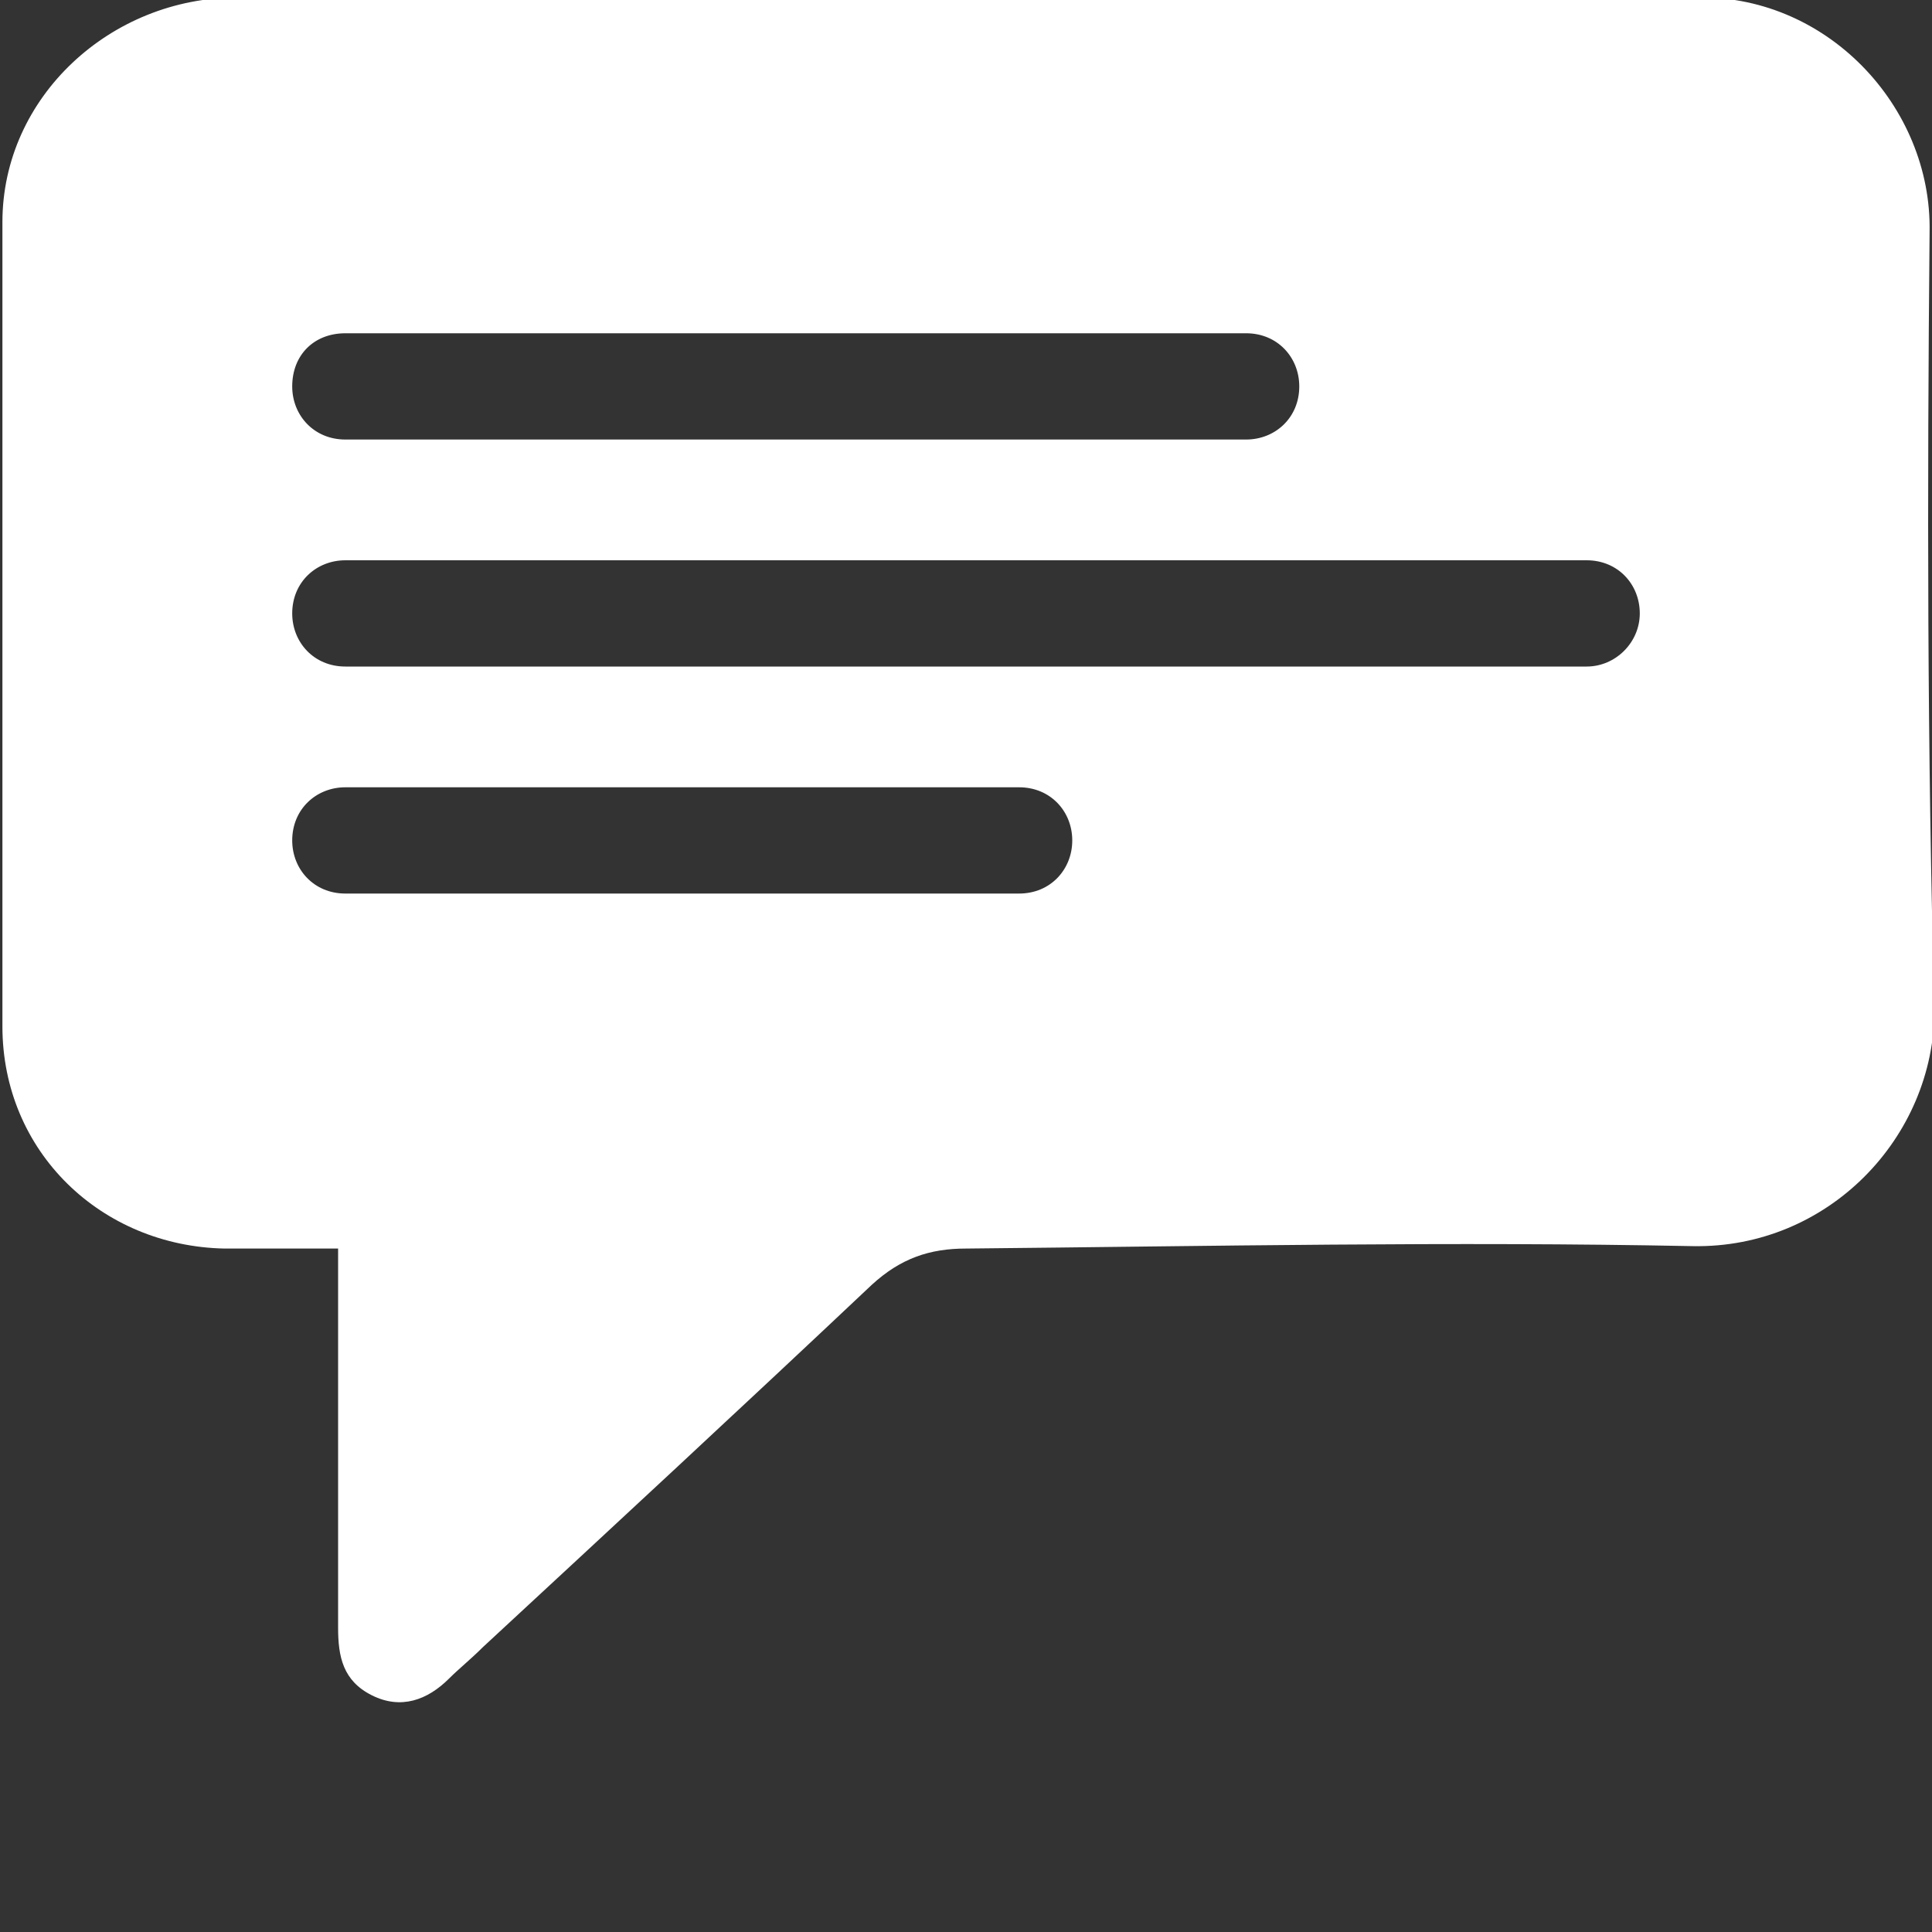 <?xml version="1.0" encoding="utf-8"?>
<!-- Generator: Adobe Illustrator 19.0.0, SVG Export Plug-In . SVG Version: 6.00 Build 0)  -->
<svg version="1.1" id="Layer_1" xmlns="http://www.w3.org/2000/svg" xmlns:xlink="http://www.w3.org/1999/xlink" x="0px" y="0px"
	 viewBox="-245 357 80 80" style="enable-background:new -245 357 80 80;" xml:space="preserve">
<rect x="-245" y="357" width="80" height="80" fill="#333333" stroke="none"/>
<style type="text/css">
	.st0{fill:#FFFFFF;}
</style>
<g id="XMLID_63_">
	<path id="XMLID_64_" class="st0" d="M-165.1,366.6c0.1-5.2-4.3-9.9-9.8-9.7c-4.5,0.2-9.1,0-13.5,0c-15.6,0-31.2,0.1-46.8,0
		c-5.2,0-9.7,4.1-9.7,9.3c0,11.1,0,22.2,0,33.3c0,5.2,4.1,9.1,9.2,9.2c1.4,0,3,0,4.7,0c0,1.1,0,1.9,0,2.6c0,4.4,0,8.7,0,13.1
		c0,1.2,0.2,2.2,1.4,2.8c1.2,0.6,2.3,0.2,3.2-0.7c0.4-0.4,0.9-0.8,1.4-1.3c5.4-5,10.8-10,16.1-15c1.2-1.1,2.4-1.5,3.9-1.5
		c10.2-0.1,20.1-0.3,30.1-0.1c5.6,0.1,10-4.5,10-9.8C-165.2,388.1-165.2,377.4-165.1,366.6z M-230.7,370.8h37.3c1.3,0,2.2,1,2.2,2.2
		c0,1.3-1,2.2-2.2,2.2h-37.3c-1.3,0-2.2-1-2.2-2.2C-232.9,371.7-232,370.8-230.7,370.8z M-202.8,394h-27.9c-1.3,0-2.2-1-2.2-2.2
		c0-1.3,1-2.2,2.2-2.2h27.9c1.3,0,2.2,1,2.2,2.2S-201.5,394-202.8,394z M-179.3,384.6h-51.4c-1.3,0-2.2-1-2.2-2.2
		c0-1.3,1-2.2,2.2-2.2h51.4c1.3,0,2.2,1,2.2,2.2S-178.1,384.6-179.3,384.6z"/>
</g>
</svg>
